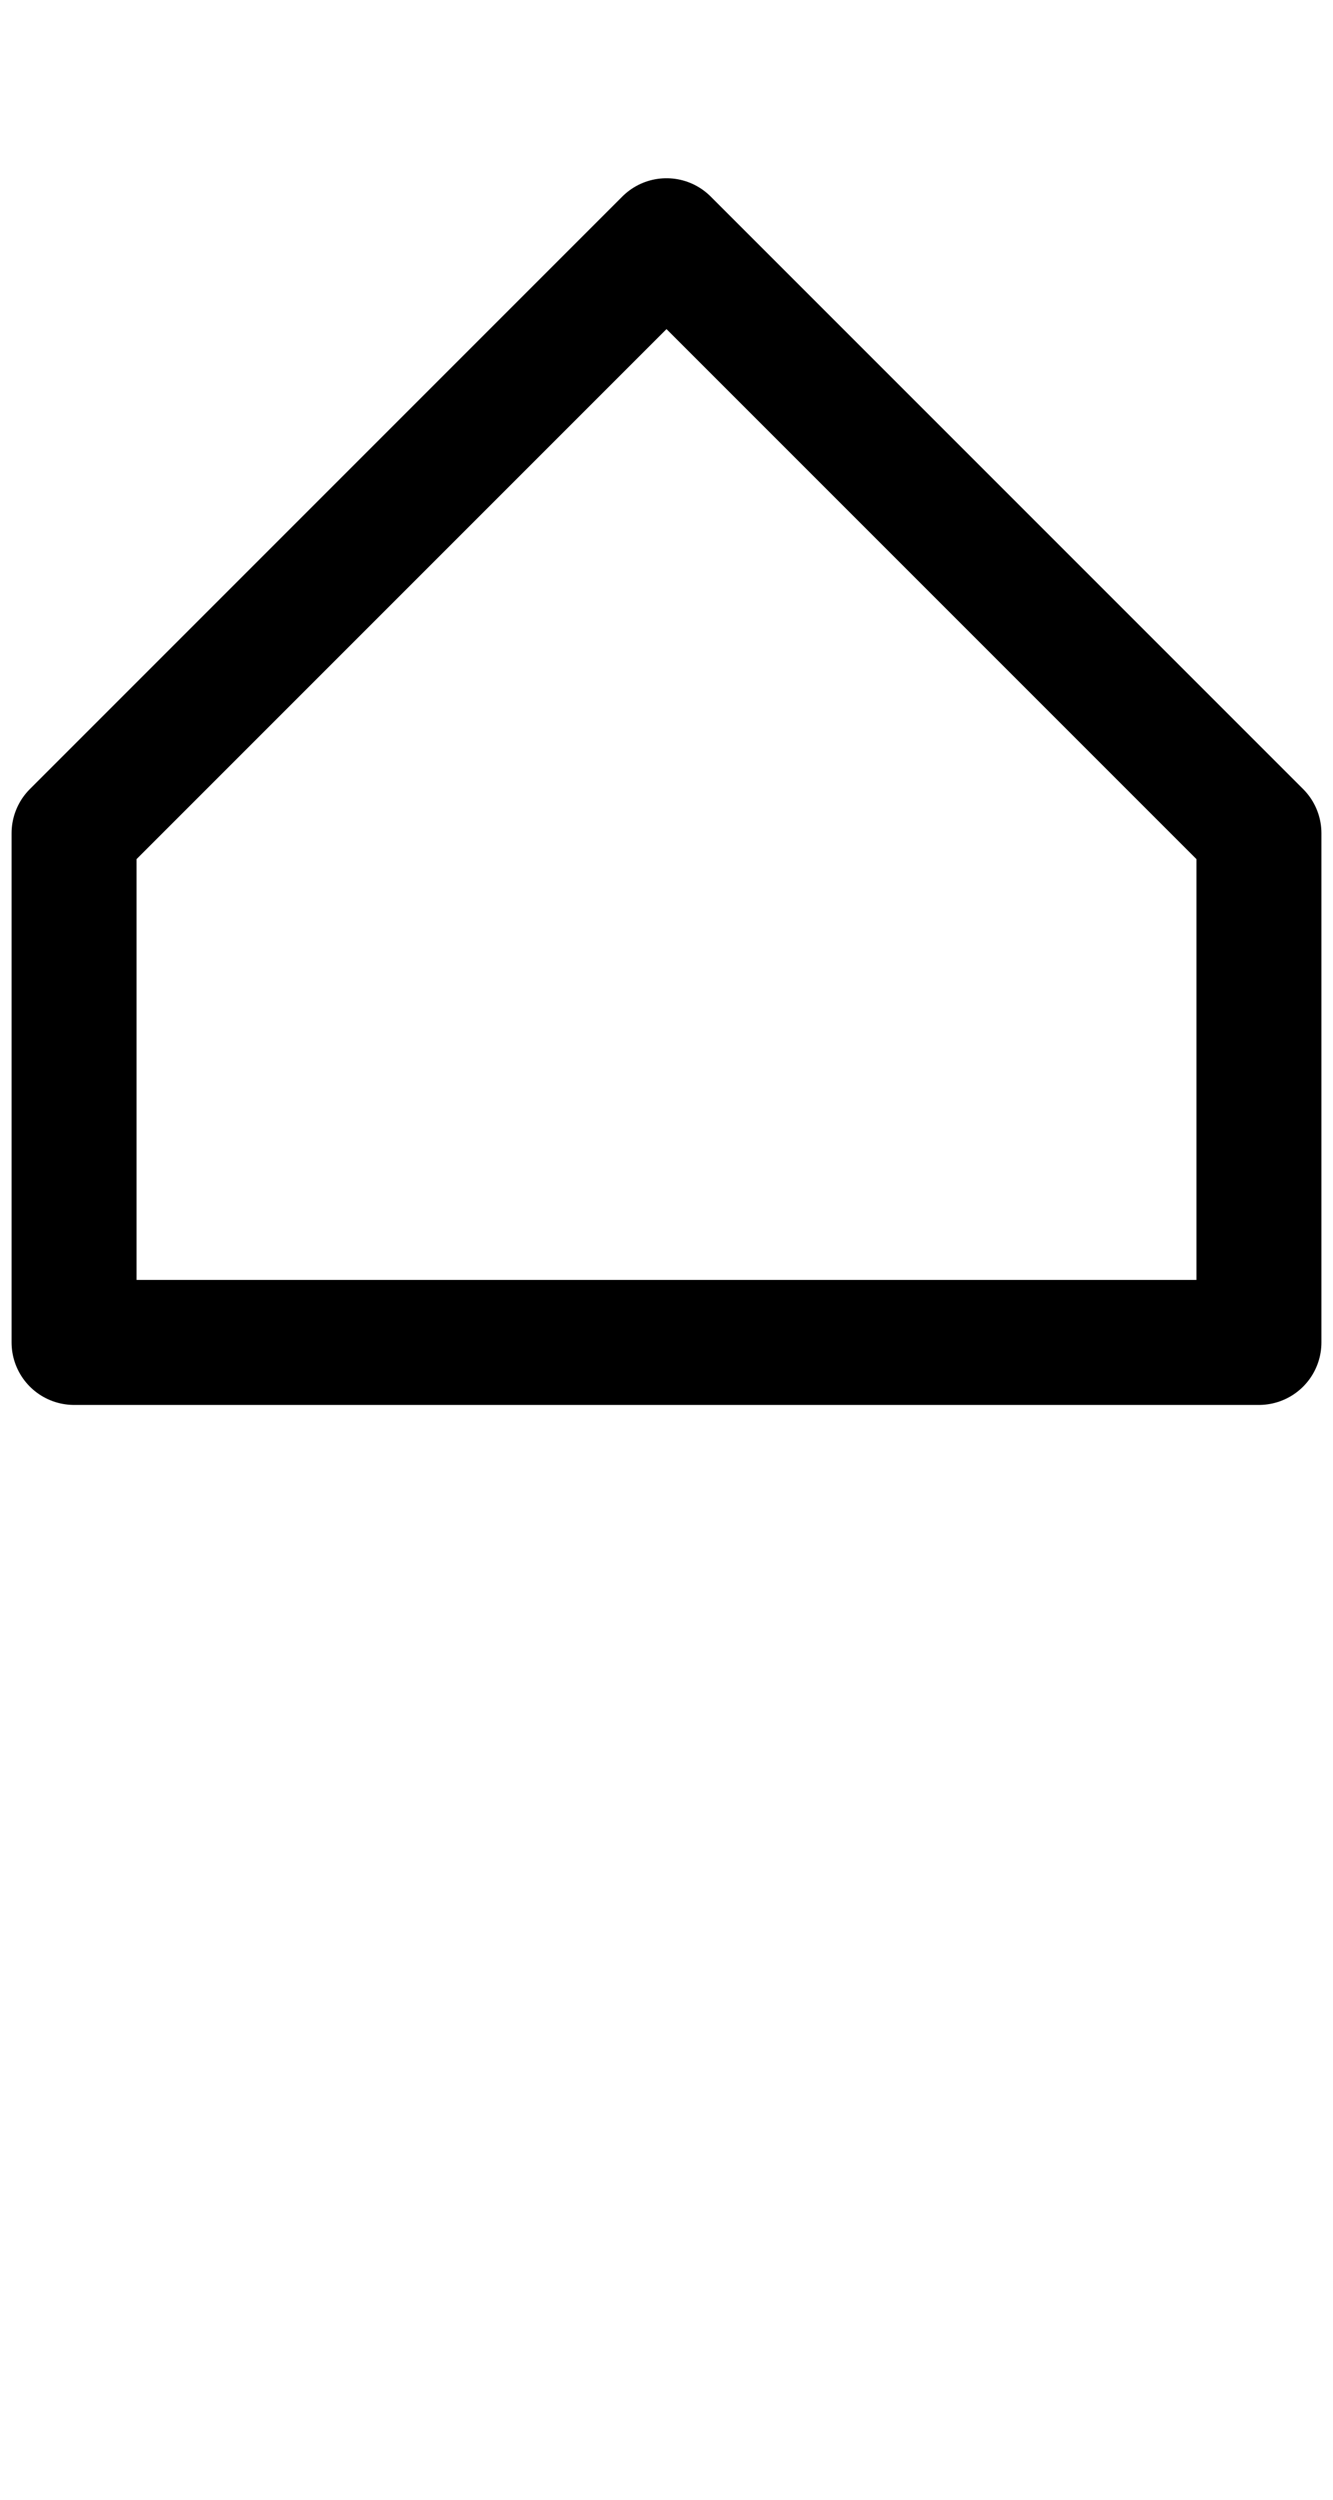 <svg width="16" height="30" viewBox="0 6 16 16" fill="none" xmlns="http://www.w3.org/2000/svg">
<path d="M8 1.889L15.111 9V15.111H8H0.889V9L8 1.889Z" stroke="black" stroke-width="1.5" stroke-linejoin="round"/>
</svg>
